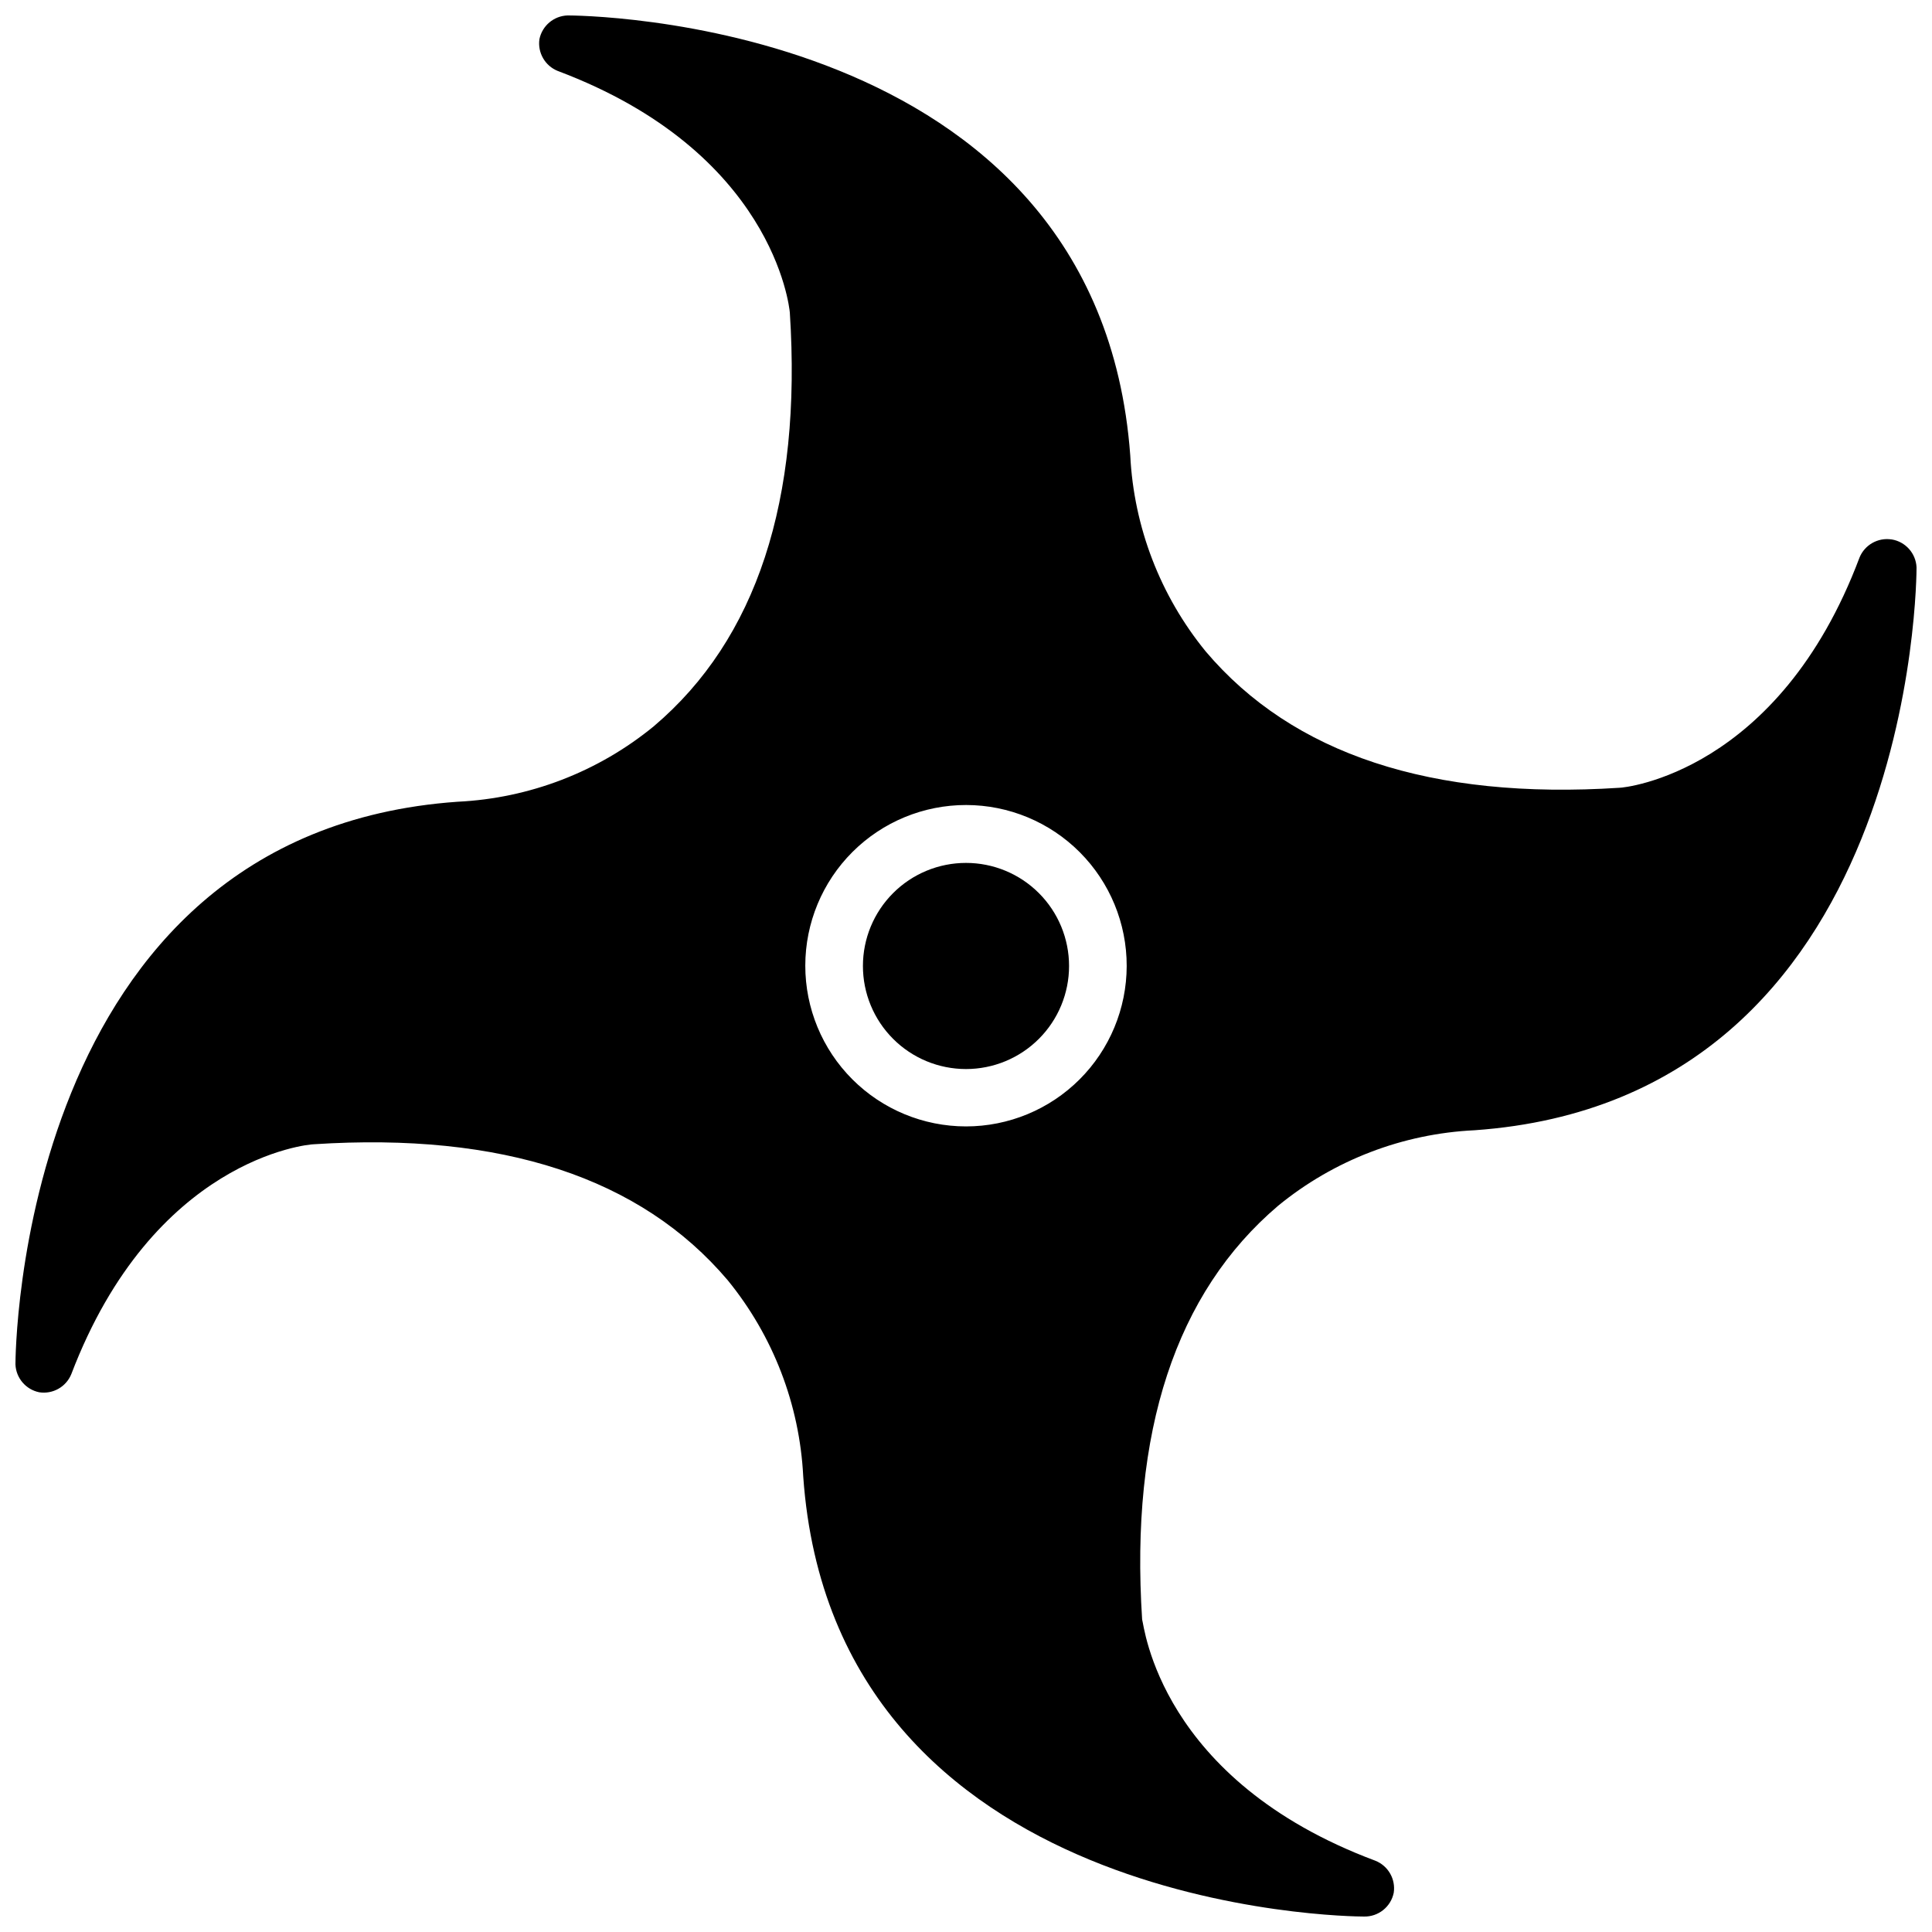 <?xml version="1.0" encoding="UTF-8"?>
<!-- Uploaded to: SVG Find, www.svgfind.com, Generator: SVG Find Mixer Tools -->
<svg width="800px" height="800px" version="1.1" viewBox="144 144 512 512" xmlns="http://www.w3.org/2000/svg">
 <defs>
  <clipPath id="a">
   <path d="m148.09 148.09h503.81v503.81h-503.81z"/>
  </clipPath>
 </defs>
 <g clip-path="url(#a)">
  <path d="m645.29 286.96c-3.602-0.562-7.121 1.426-8.5 4.801-21.41 56.992-62.27 61.008-63.605 61.008-49.828 3.227-86.594-8.895-109.66-36.133-12.039-14.742-19.047-32.945-19.996-51.953-8.582-116.59-147.76-116.59-149.1-116.59-3.652 0.109-6.75 2.719-7.477 6.297-0.512 3.598 1.504 7.078 4.879 8.422 56.996 21.414 61.324 62.348 61.48 64 3.227 49.75-8.816 86.594-36.055 109.66v0.004c-14.723 12.066-32.938 19.074-51.953 19.992-116.82 8.188-117.21 147.68-117.21 149.1 0.145 3.621 2.746 6.676 6.297 7.398 3.606 0.562 7.125-1.422 8.504-4.801 21.727-56.992 62.582-60.93 64.312-60.93 49.75-3.227 86.594 8.816 109.66 36.055 12.031 14.746 19.035 32.949 19.996 51.953 8.109 115.41 144.77 116.66 148.62 116.66 3.801 0.078 7.113-2.57 7.871-6.297 0.551-3.625-1.473-7.148-4.879-8.5-57.309-21.414-61.246-62.348-61.797-63.922-3.227-49.75 8.895-86.594 36.055-109.66 14.746-12.078 32.992-19.09 52.031-19.996 117.14-8.266 117.14-147.76 117.14-149.18-0.176-3.719-2.934-6.809-6.613-7.398zm-245.29 155.55c-11.301 0-22.137-4.492-30.125-12.484-7.988-7.992-12.473-18.832-12.465-30.129 0.008-11.301 4.504-22.133 12.504-30.117 7.996-7.981 18.836-12.461 30.137-12.445s22.129 4.519 30.109 12.52c7.977 8.004 12.445 18.848 12.426 30.148-0.02 11.281-4.516 22.094-12.5 30.062-7.984 7.969-18.805 12.445-30.086 12.445z"/>
 </g>
 <path d="m400 372.68c-7.246 0-14.195 2.875-19.316 8-5.125 5.121-8 12.07-8 19.316 0 7.242 2.875 14.191 8 19.312 5.121 5.125 12.07 8 19.316 8 7.242 0 14.191-2.875 19.312-8 5.125-5.121 8-12.07 8-19.312 0-7.246-2.875-14.195-8-19.316-5.121-5.125-12.07-8-19.312-8z"/>
</svg>